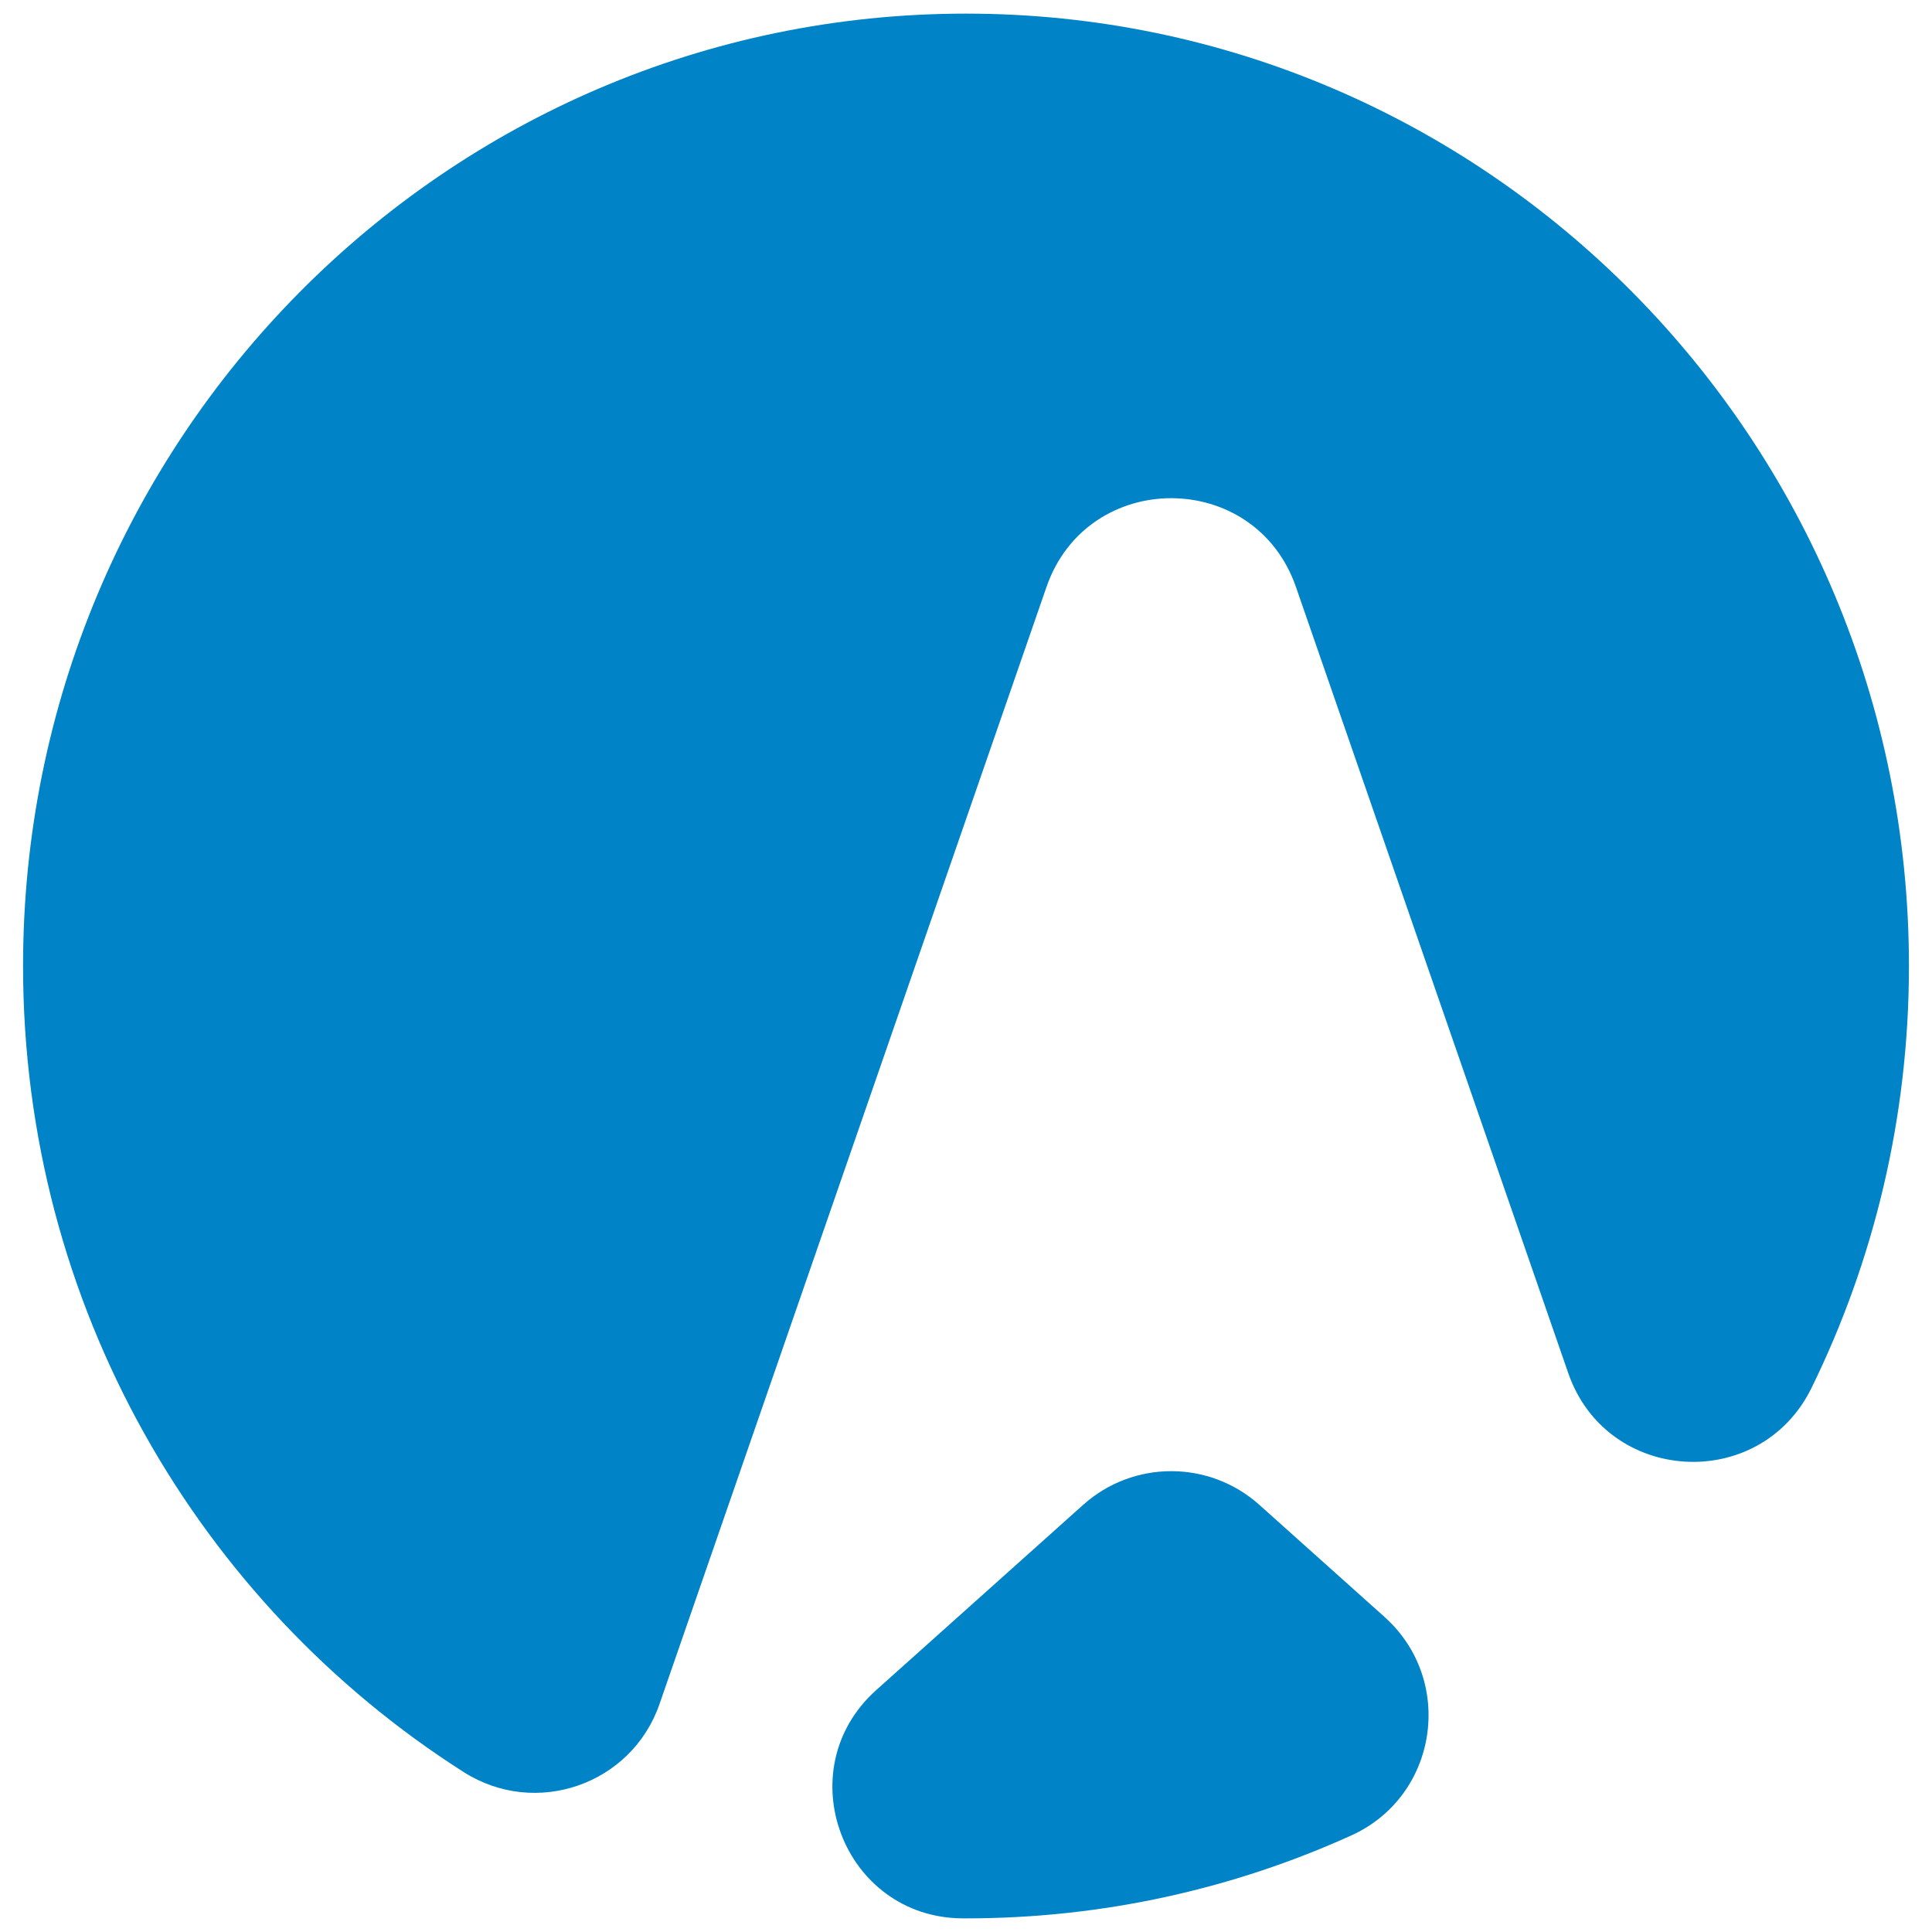 <?xml version="1.0" encoding="UTF-8"?>
<svg id="Layer_1" xmlns="http://www.w3.org/2000/svg" version="1.1" viewBox="0 0 512 512">
  <!-- Generator: Adobe Illustrator 30.0.0, SVG Export Plug-In . SVG Version: 2.1.1 Build 123)  -->
  <defs>
    <style>
      .st0 {
        fill: #0084c7;
        fill-rule: evenodd;
      }
    </style>
  </defs>
  <path class="st0" d="M256,3.61c138.01,0,249.89,113,249.89,252.39,0,40.15-9.29,78.1-25.81,111.8-13.7,27.94-54.3,25.49-64.48-3.92l-72.16-208.32c-10.87-31.37-55.24-31.38-66.11,0l-102.55,296.03c-7.4,21.36-32.8,30.18-51.88,18.04C52.73,424.95,6.11,345.97,6.11,256,6.11,116.6,117.99,3.61,256,3.61h0ZM366.92,428.52c18.79,16.83,14.17,47.48-8.81,57.89-31.17,14.12-65.73,21.98-102.11,21.98-.27,0-.54,0-.81,0-31.75-.1-46.64-39.32-22.98-60.5l54.85-49.1c13.28-11.89,33.38-11.89,46.67,0l33.2,29.73Z"/>
</svg>